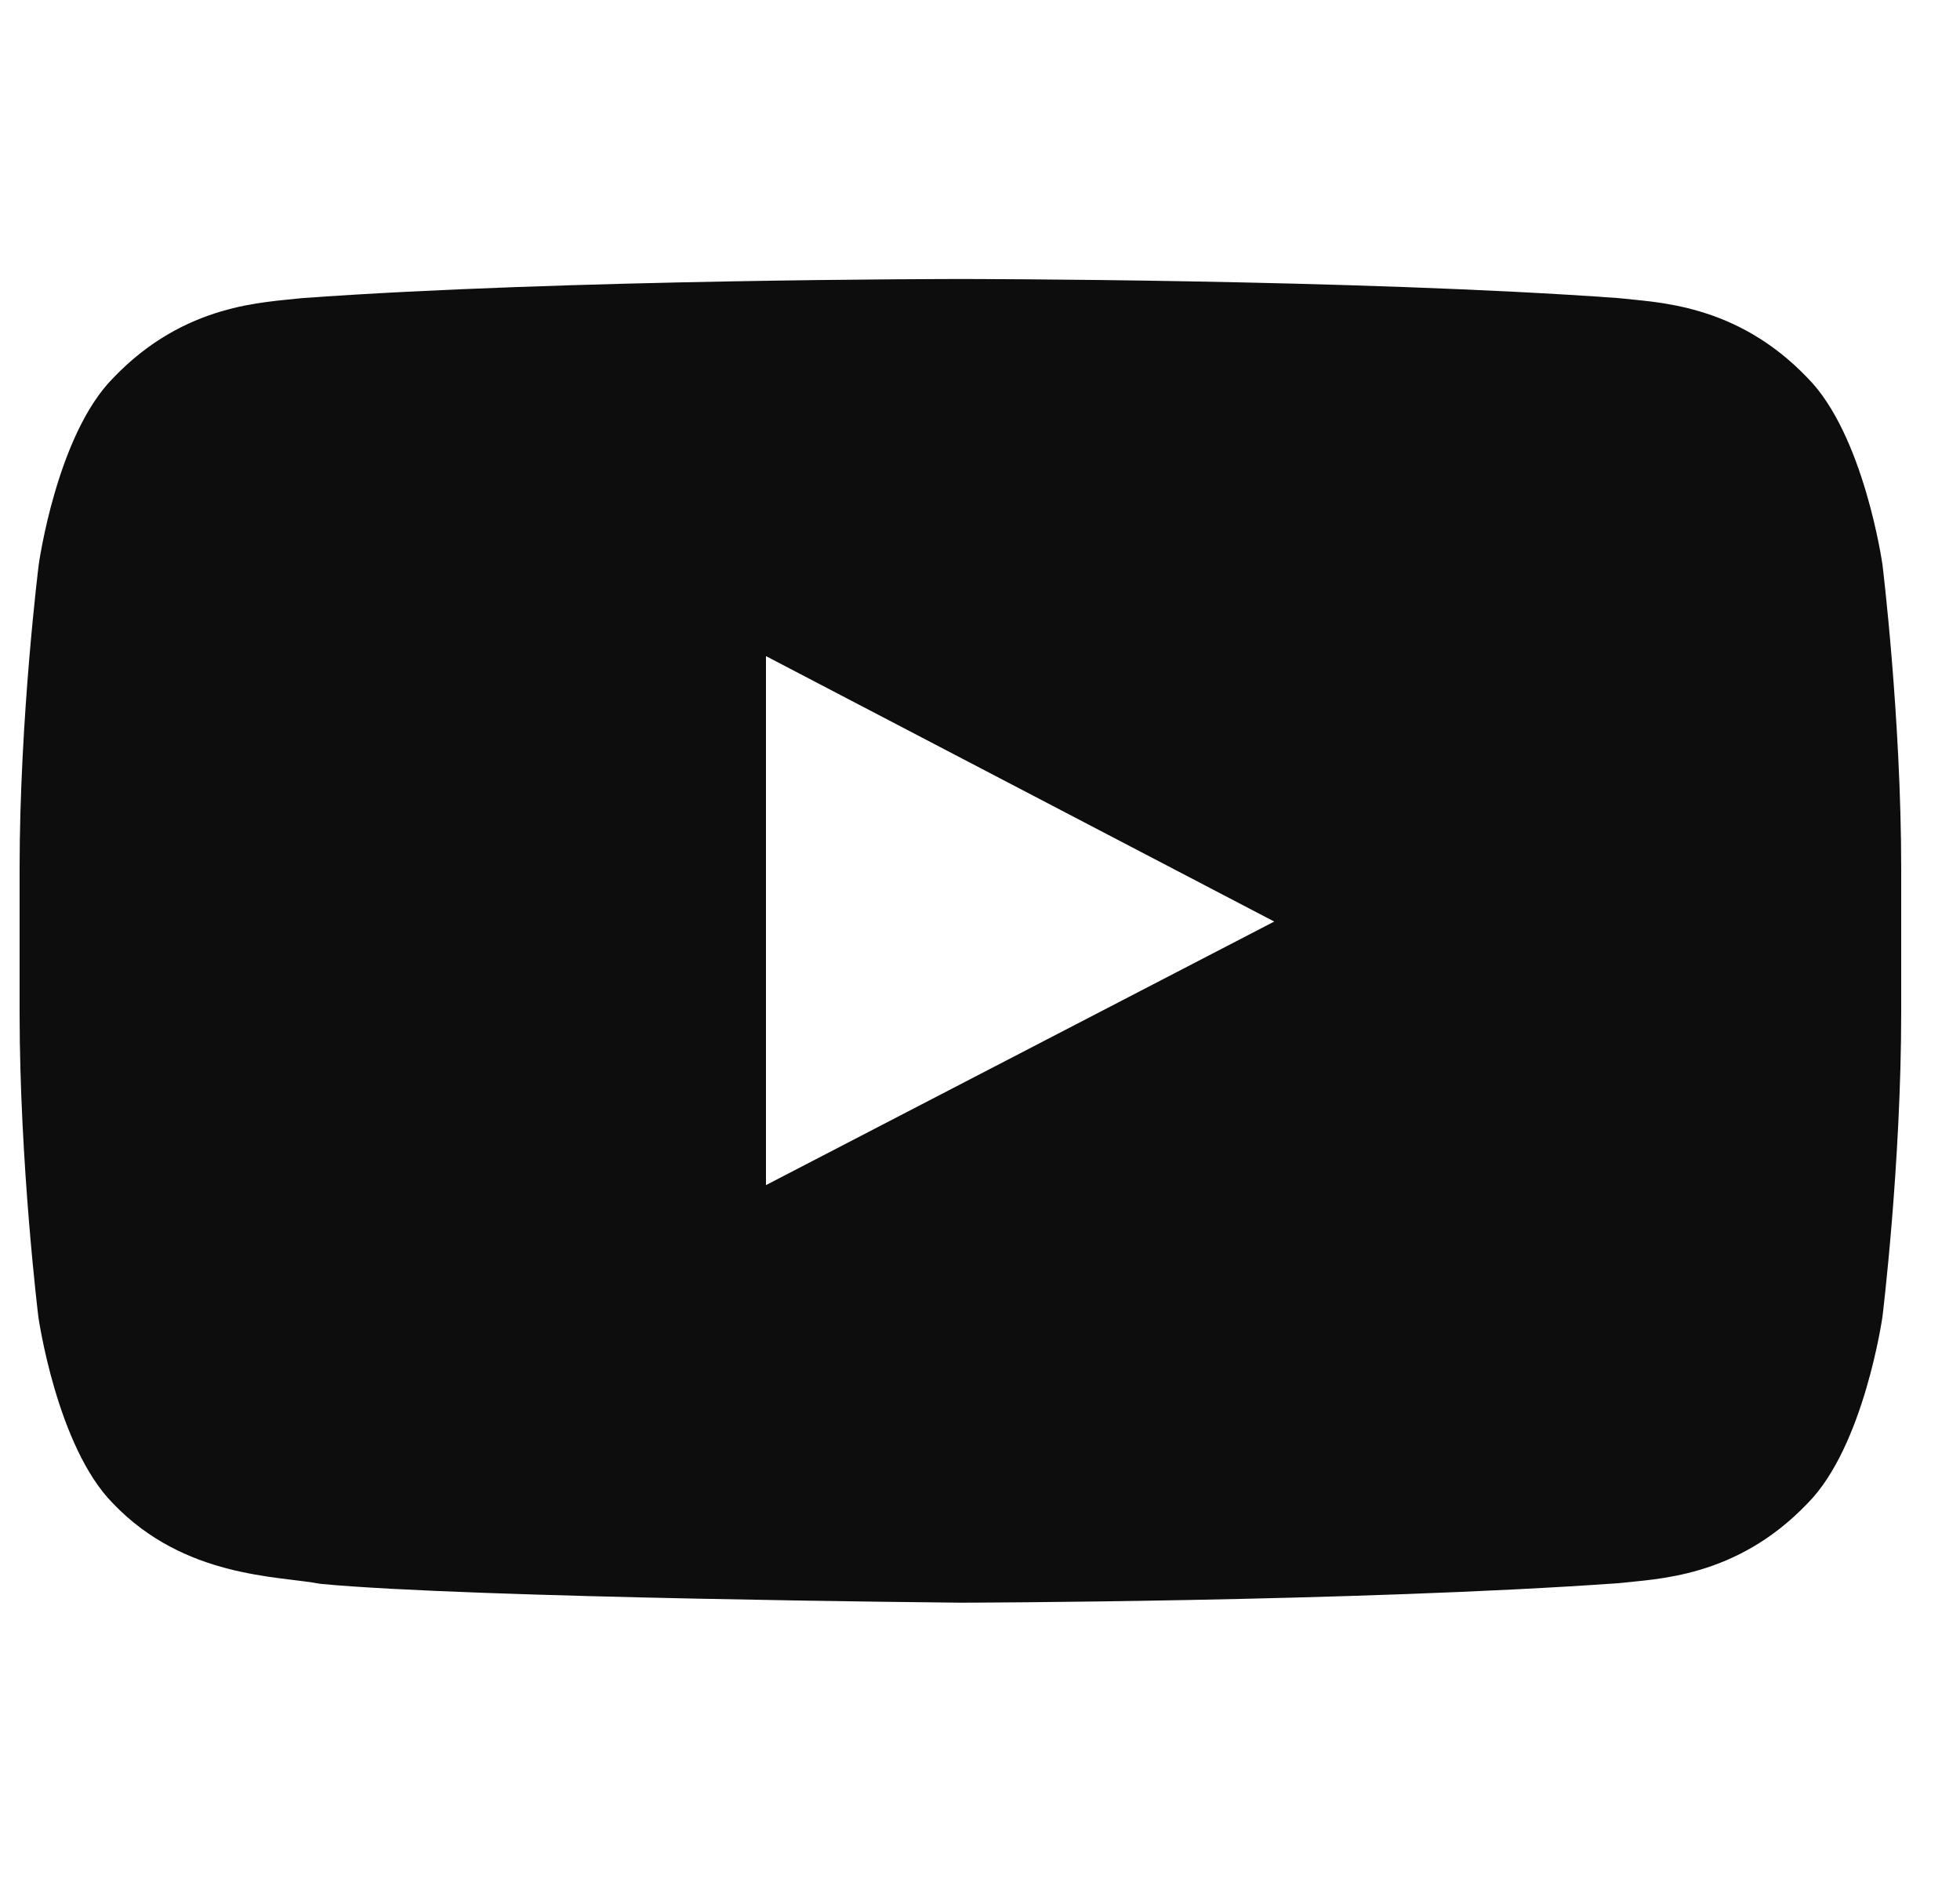 <svg width="25" height="24" viewBox="0 0 25 24" fill="none" xmlns="http://www.w3.org/2000/svg">
<g clip-path="url(#clip0_2481_20558)">
<path d="M24.011 7.2C24.011 7.2 23.777 5.545 23.055 4.819C22.141 3.863 21.119 3.858 20.65 3.802C17.294 3.558 12.255 3.558 12.255 3.558H12.245C12.245 3.558 7.206 3.558 3.85 3.802C3.381 3.858 2.359 3.863 1.445 4.819C0.723 5.545 0.494 7.2 0.494 7.2C0.494 7.2 0.25 9.145 0.25 11.086V12.905C0.25 14.845 0.489 16.791 0.489 16.791C0.489 16.791 0.723 18.445 1.441 19.172C2.355 20.128 3.555 20.095 4.089 20.198C6.011 20.381 12.25 20.438 12.25 20.438C12.25 20.438 17.294 20.428 20.65 20.189C21.119 20.133 22.141 20.128 23.055 19.172C23.777 18.445 24.011 16.791 24.011 16.791C24.011 16.791 24.25 14.85 24.25 12.905V11.086C24.25 9.145 24.011 7.2 24.011 7.2ZM9.77 15.113V8.367L16.253 11.752L9.77 15.113Z" fill="#0D0D0D"/>
</g>
<defs>
<clipPath id="clip0_2481_20558">
<rect width="24" height="24" fill="white" transform="translate(0.25)"/>
</clipPath>
</defs>
</svg>
